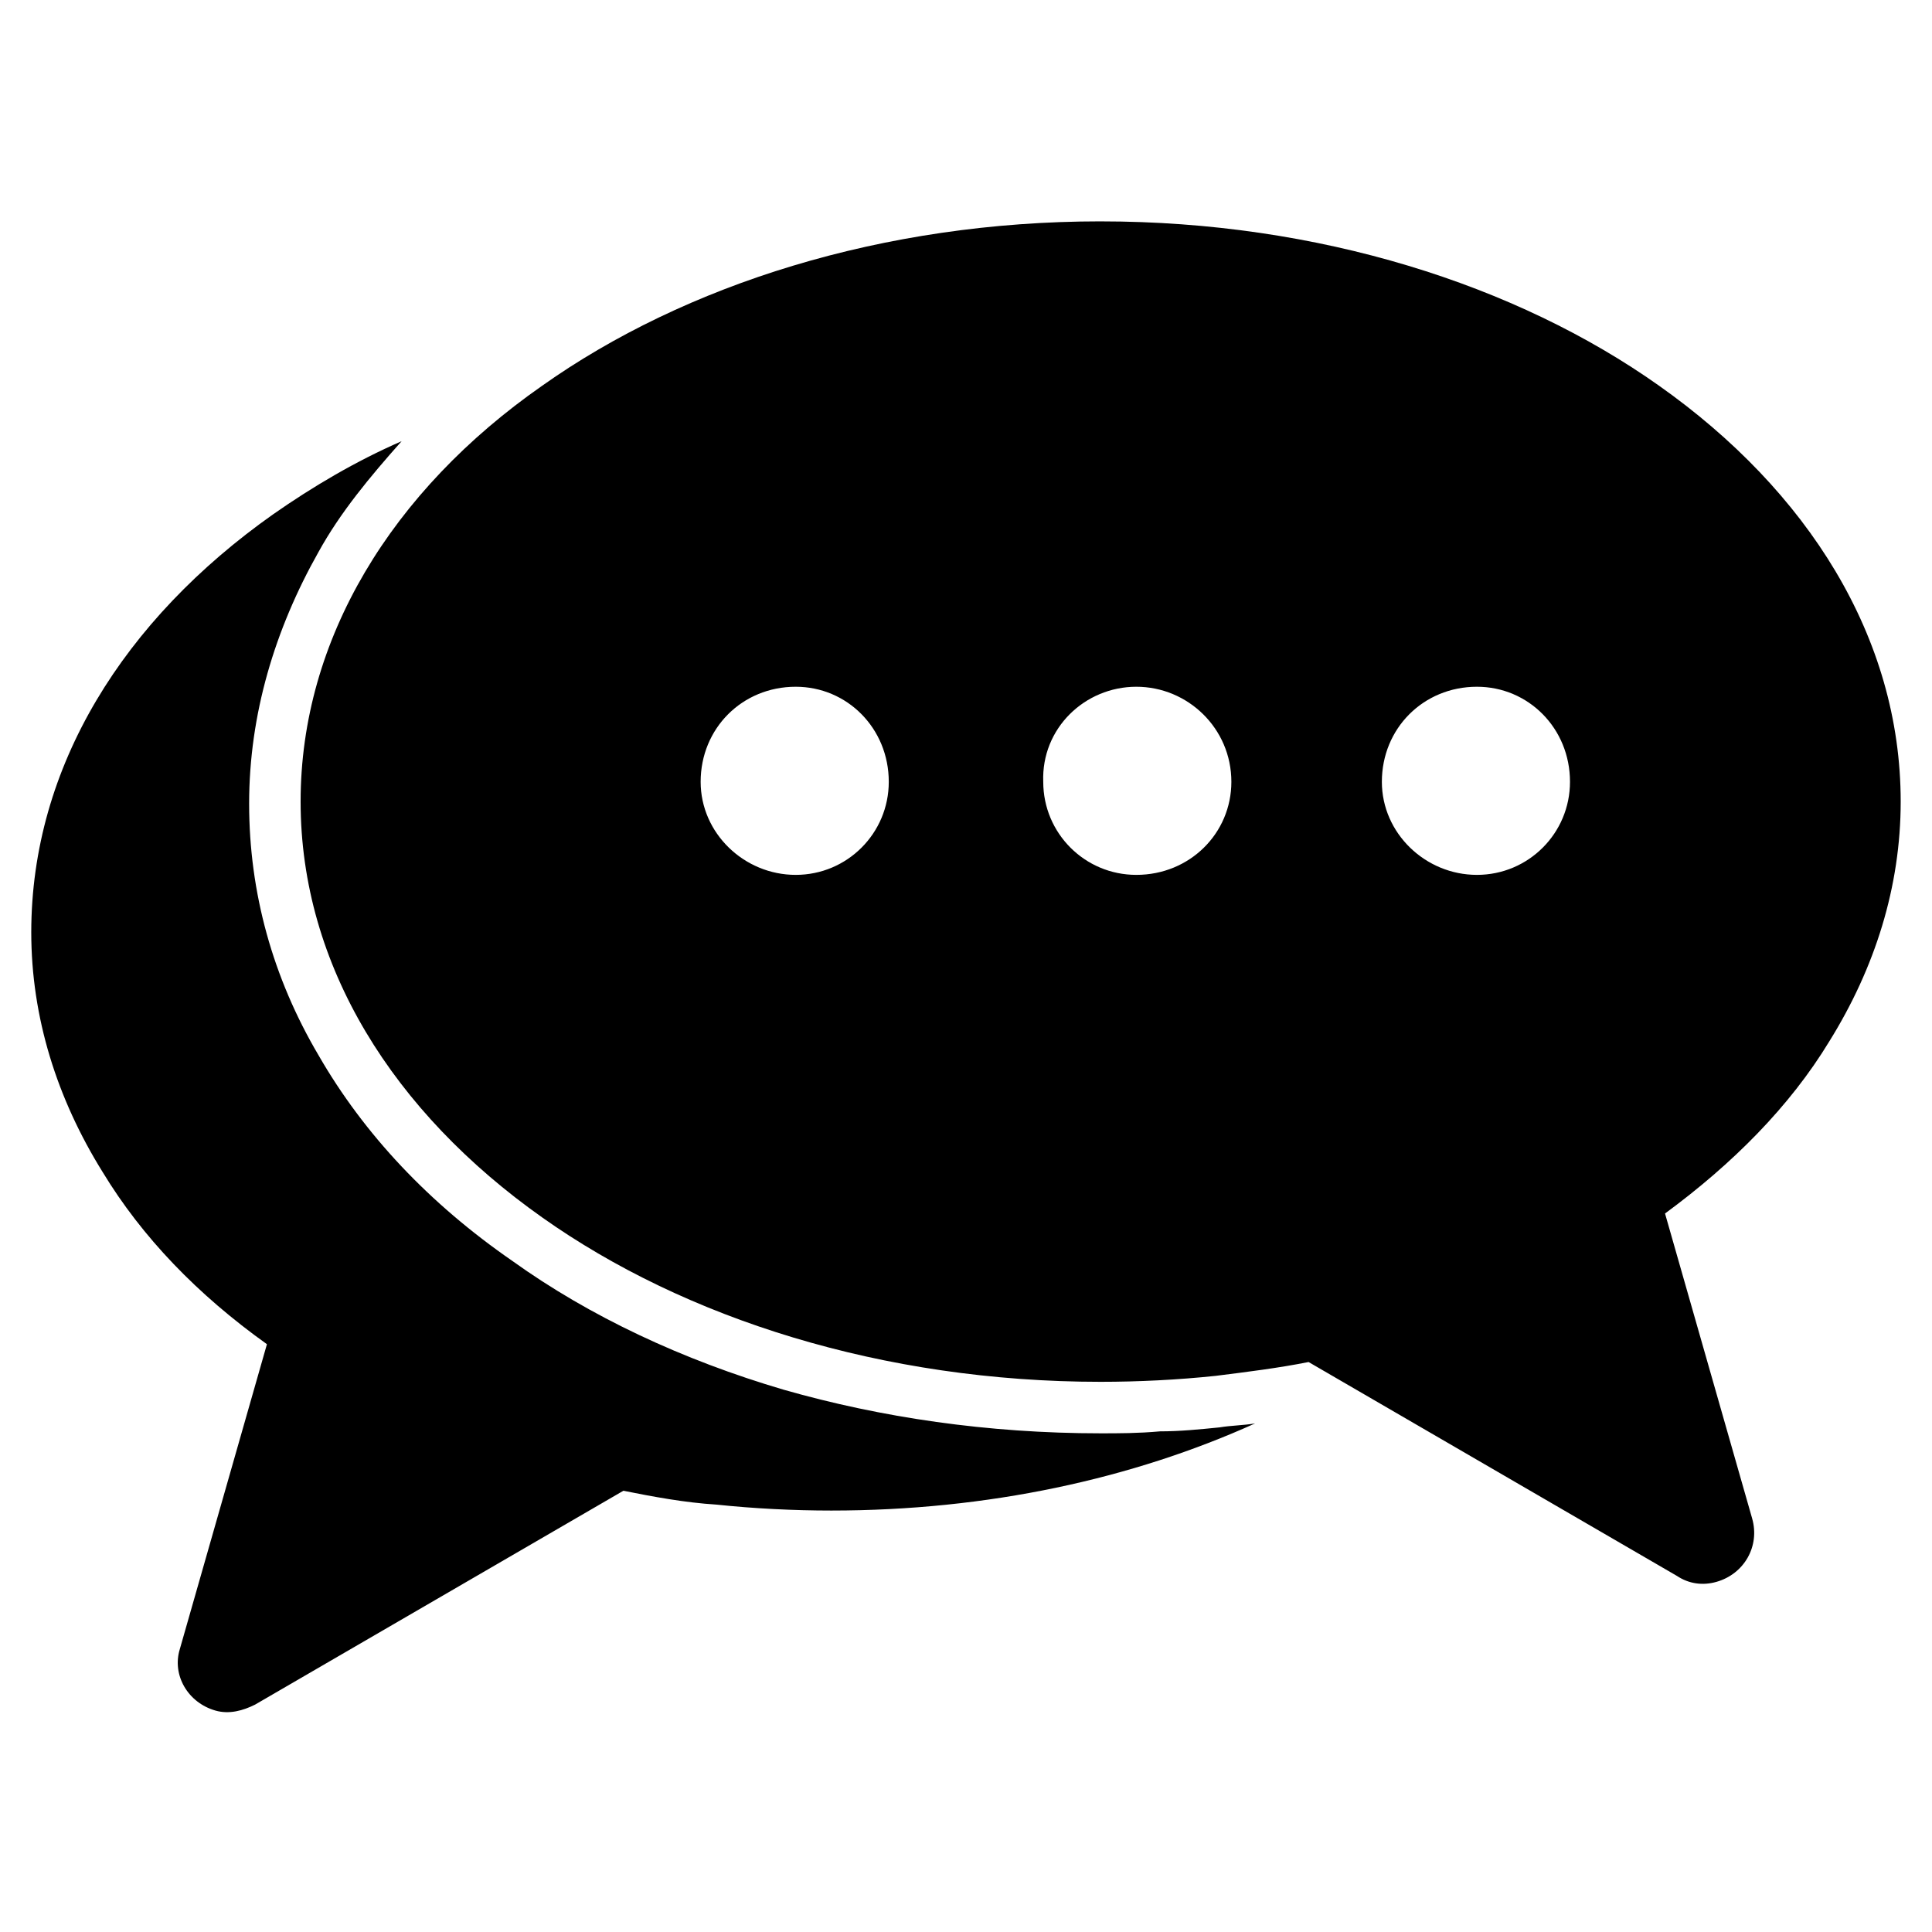 <?xml version="1.0" encoding="UTF-8"?>
<!-- Uploaded to: ICON Repo, www.svgrepo.com, Generator: ICON Repo Mixer Tools -->
<svg fill="#000000" width="800px" height="800px" version="1.1" viewBox="144 144 512 512" xmlns="http://www.w3.org/2000/svg">
 <path d="m216.32 280.34c10.496-7.348 22.043-14.168 34.113-19.418-8.398 9.445-16.27 18.895-22.043 29.391-11.547 20.469-18.367 43.035-18.367 66.648 0 23.617 6.297 46.184 18.367 66.648 12.07 20.992 29.391 39.359 51.43 54.578 20.469 14.695 45.133 26.238 71.898 34.113 25.715 7.348 54.055 11.547 83.969 11.547 4.723 0 9.973 0 15.742-0.523 5.246 0 10.496-0.523 15.742-1.051 3.148-0.523 6.297-0.523 9.445-1.051-32.539 14.695-70.848 23.09-112.31 23.09-9.973 0-20.469-0.523-30.438-1.574-8.398-0.523-16.793-2.098-24.664-3.672l-97.613 56.68c-3.148 1.574-6.824 2.625-10.496 1.574-7.348-2.098-11.547-9.445-9.445-16.27l23.09-80.82c-18.367-13.121-33.062-28.34-43.559-45.656-12.07-19.418-18.895-40.934-18.895-63.5 0.008-44.086 24.672-82.918 64.031-110.73zm138.55 45.656c13.645 0 24.664 11.02 24.664 25.191 0 13.645-11.02 24.664-24.664 24.664-13.645 0-25.191-11.02-25.191-24.664 0-14.168 11.02-25.191 25.191-25.191zm180.53 0c13.645 0 24.664 11.02 24.664 25.191 0 13.645-11.02 24.664-24.664 24.664-13.645 0-25.191-11.02-25.191-24.664 0-14.168 11.02-25.191 25.191-25.191zm-90.266 0c13.645 0 25.191 11.02 25.191 25.191 0 13.645-11.02 24.664-25.191 24.664-13.645 0-24.664-11.02-24.664-24.664-0.527-14.168 11.02-25.191 24.664-25.191zm-9.449-123.33c57.727 0 110.21 16.793 147.99 43.559 39.359 27.816 64.027 66.648 64.027 110.21 0 22.566-6.824 44.082-18.895 63.5-10.496 17.32-25.715 32.539-43.559 45.656l23.09 80.82c2.098 7.348-2.098 14.695-9.445 16.793-3.672 1.051-7.348 0.523-10.496-1.574l-97.613-56.68c-7.871 1.574-16.27 2.625-24.664 3.672-9.973 1.051-20.469 1.574-30.438 1.574-57.727 0-110.21-16.793-147.99-43.559-39.359-27.816-64.027-66.648-64.027-110.21 0-43.035 24.141-82.395 64.027-110.21 37.785-26.762 90.266-43.555 147.99-43.555z" fill-rule="evenodd"/>
</svg>